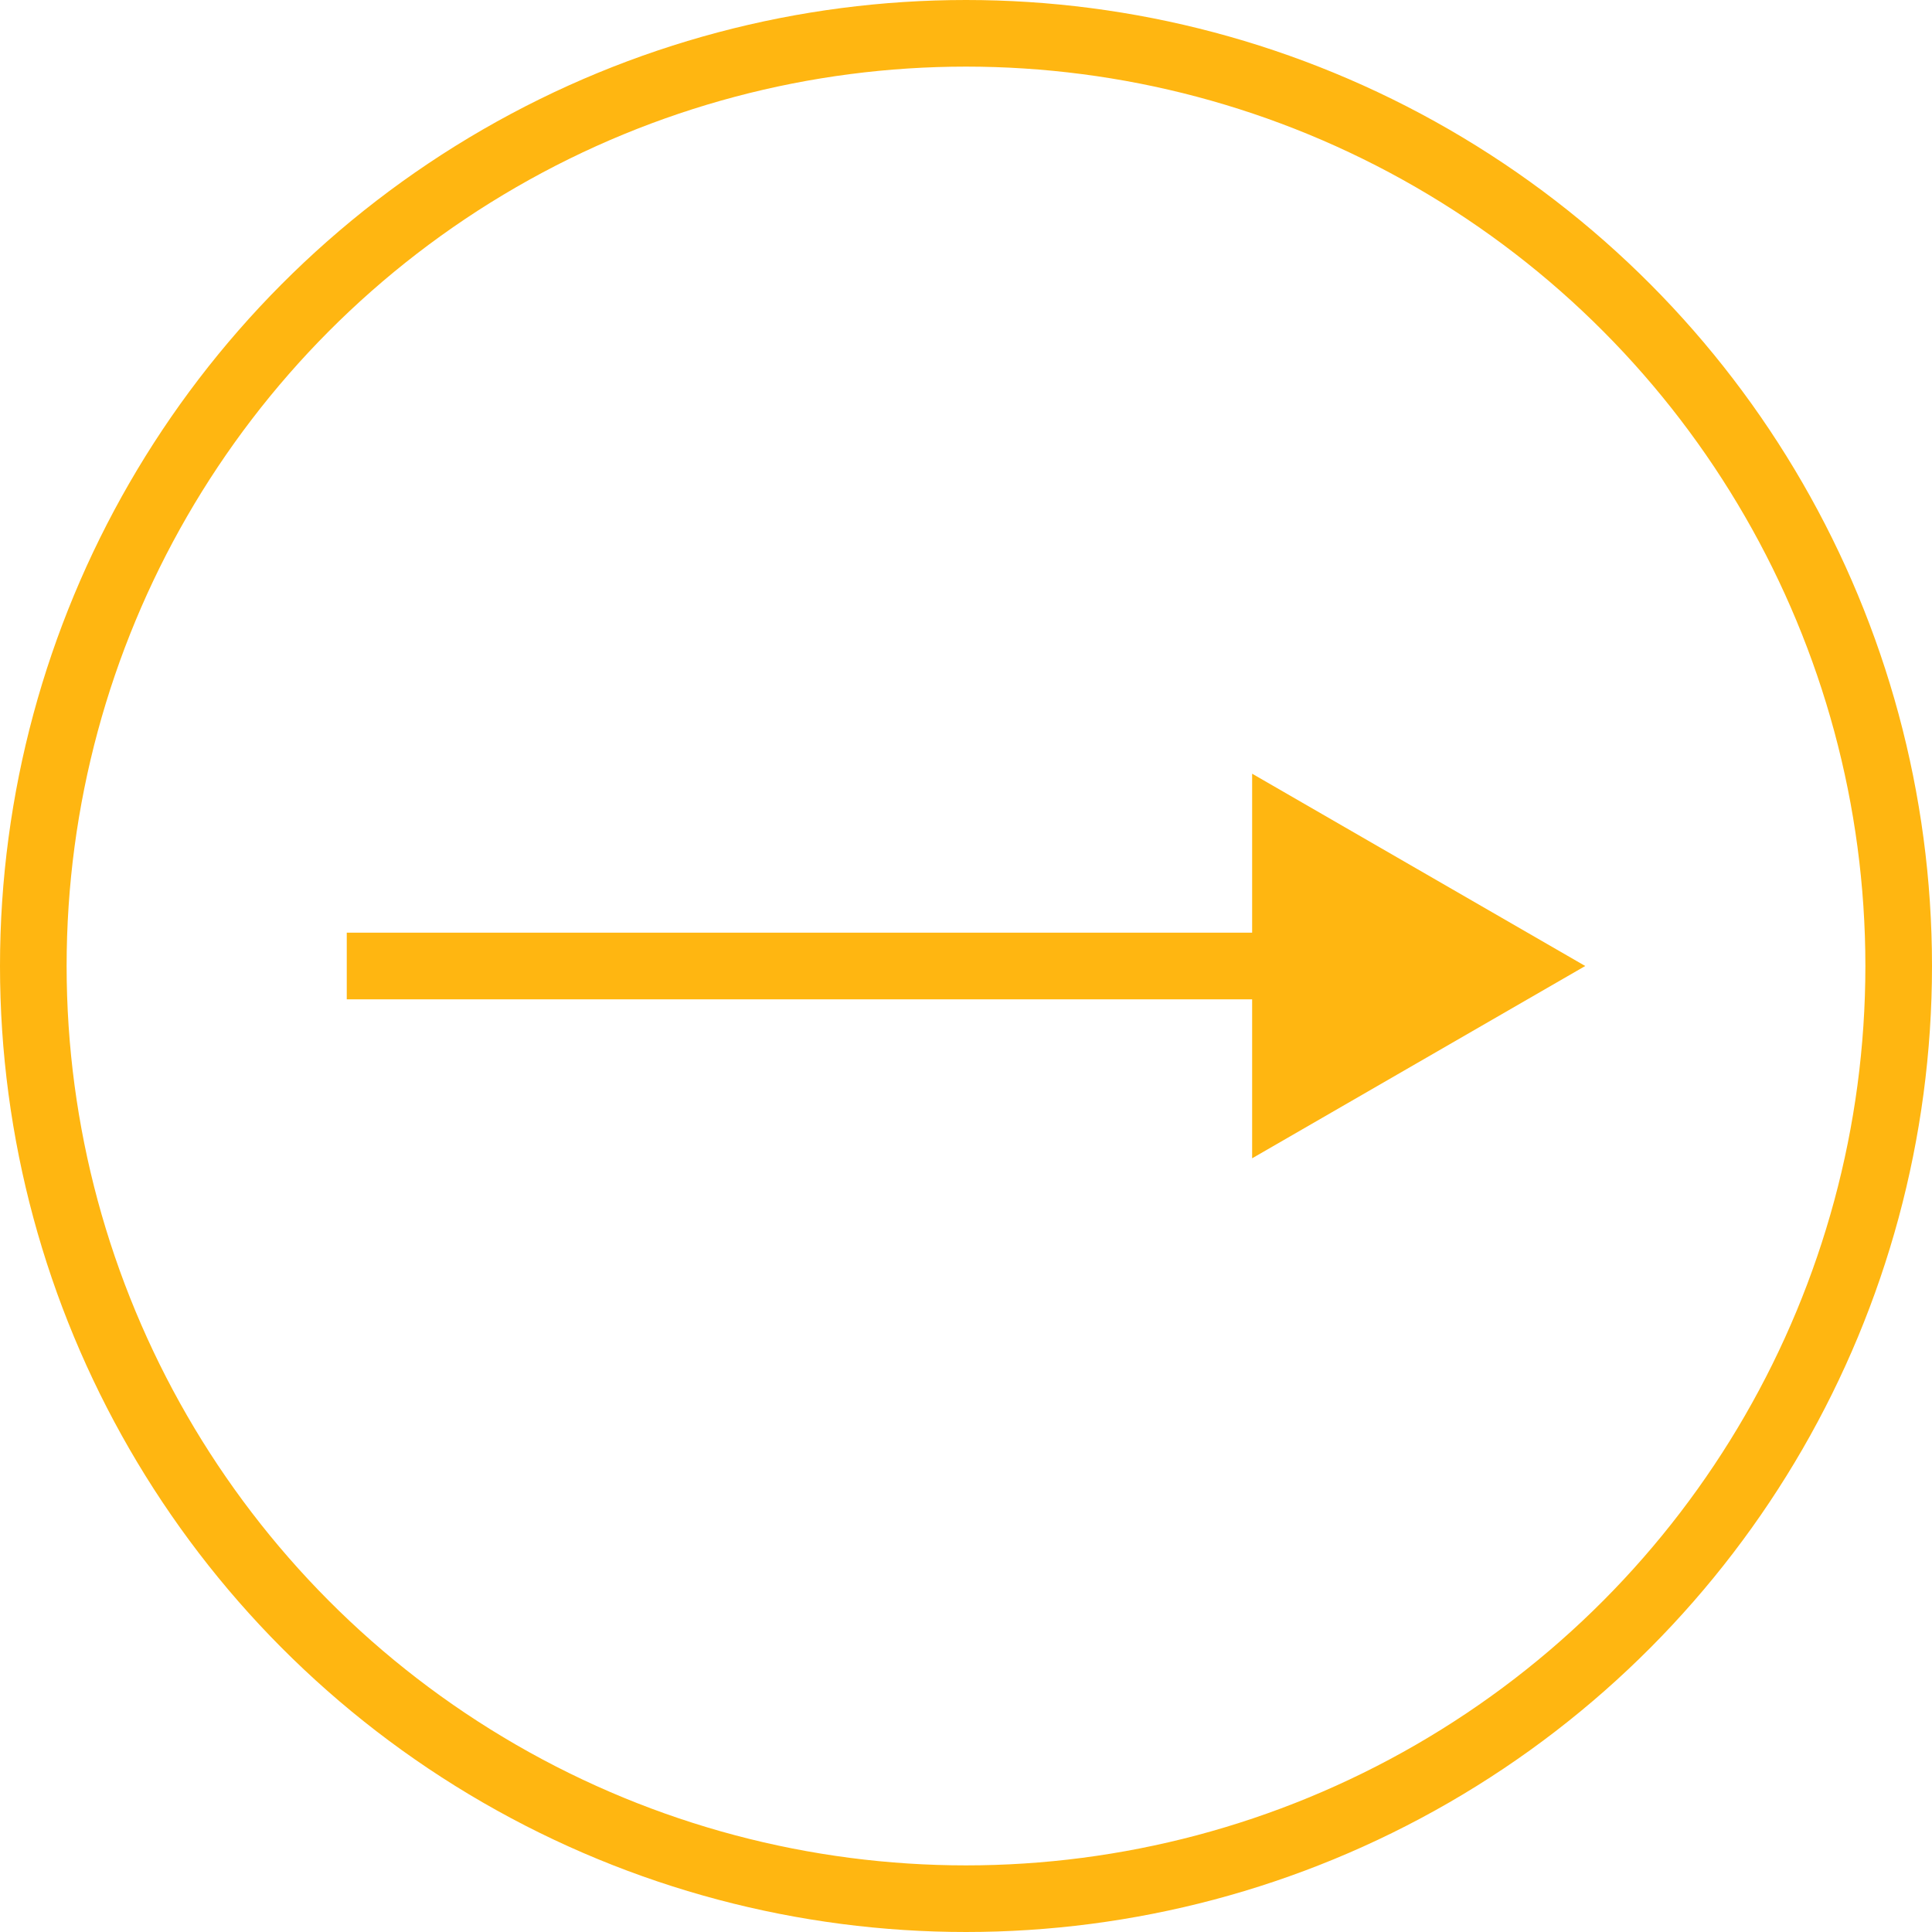 <svg width="58" height="58" viewBox="0 0 58 58" fill="none" xmlns="http://www.w3.org/2000/svg">
<circle cx="29" cy="29" r="28" stroke="#FFB611" stroke-width="2"/>
<path d="M47.59 29L37.59 23.227V34.773L47.59 29ZM10.41 30H38.59V28H10.41V30Z" fill="#FFB611"/>
</svg>

